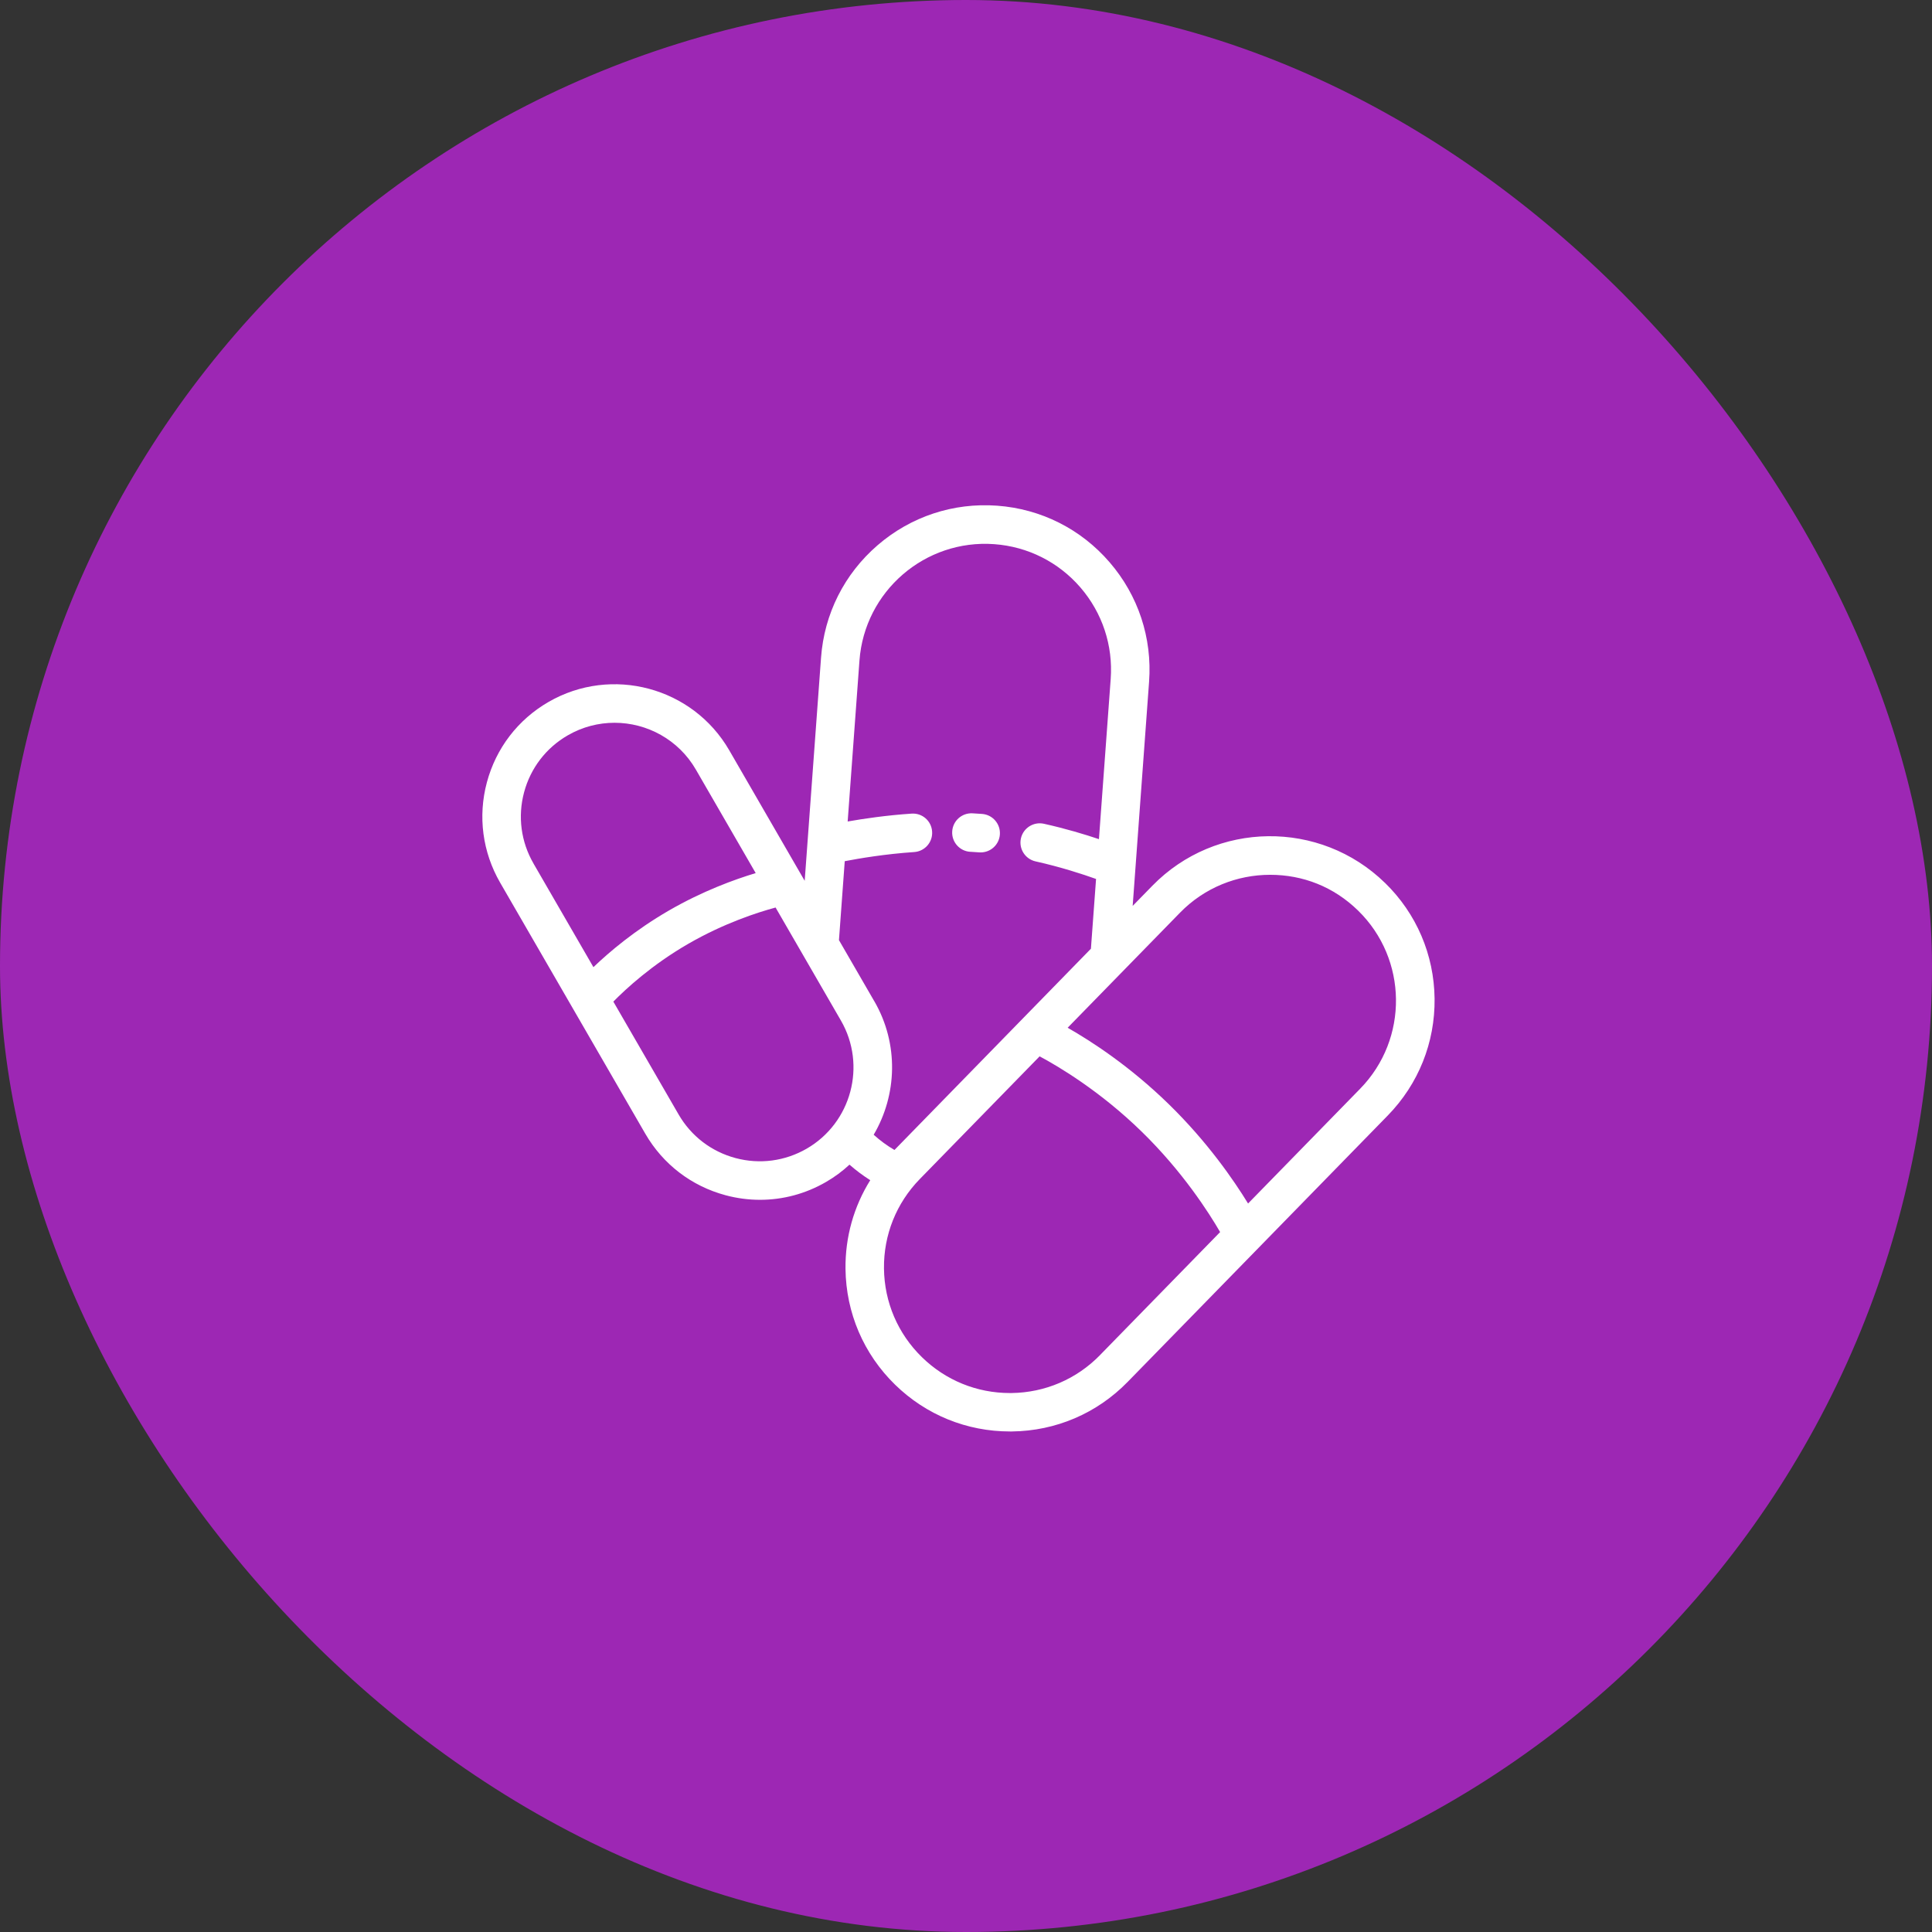 <svg width="152" height="152" viewBox="0 0 152 152" fill="none" xmlns="http://www.w3.org/2000/svg">
<rect x="0" y="0" width="152" height="152" fill="#333333" stroke="none"/>
<rect width="152" height="152" rx="76" fill="#9D27B4"></rect>
<path fill-rule="evenodd" clip-rule="evenodd" d="M90.665 69.683C95.651 64.576 103.86 64.479 108.967 69.465V69.462C111.441 71.875 112.824 75.108 112.866 78.565C112.906 82.022 111.599 85.285 109.185 87.76L88.718 108.721C86.305 111.195 83.072 112.578 79.615 112.62H79.457C76.058 112.62 72.855 111.316 70.42 108.939C67.946 106.525 66.563 103.292 66.52 99.835C66.49 97.33 67.172 94.926 68.467 92.851C67.891 92.487 67.345 92.078 66.833 91.629C66.281 92.142 65.665 92.6 64.989 92.991C63.382 93.922 61.602 94.395 59.794 94.395C58.891 94.395 57.984 94.277 57.089 94.037C54.405 93.318 52.158 91.599 50.766 89.191L39.352 69.449C37.96 67.041 37.587 64.233 38.306 61.55C39.025 58.866 40.744 56.619 43.152 55.227C48.122 52.355 54.502 54.062 57.374 59.03L63.309 69.298L64.595 51.745C64.846 48.297 66.426 45.156 69.043 42.897C71.66 40.637 75.002 39.533 78.447 39.785C81.895 40.037 85.034 41.614 87.293 44.231C89.552 46.848 90.656 50.187 90.404 53.635L89.113 71.272L90.665 69.683ZM41.232 62.335C40.723 64.24 40.986 66.226 41.972 67.933V67.936L46.688 76.091C47.922 74.908 49.941 73.188 52.625 71.636C55.282 70.101 57.787 69.192 59.455 68.691L54.748 60.549C53.383 58.187 50.9 56.864 48.349 56.864C47.097 56.864 45.826 57.183 44.668 57.853C42.961 58.839 41.742 60.431 41.232 62.335ZM57.868 91.111C59.773 91.62 61.759 91.356 63.467 90.371C66.987 88.333 68.194 83.811 66.159 80.291L61.019 71.399C59.615 71.778 56.953 72.633 54.142 74.259C51.27 75.918 49.226 77.813 48.255 78.802L53.386 87.675C54.372 89.382 55.964 90.601 57.868 91.111ZM66.005 73.965L68.786 78.774H68.789C70.733 82.137 70.578 86.146 68.737 89.276C69.24 89.731 69.789 90.134 70.372 90.474L85.828 74.641L86.232 69.152C85.204 68.785 83.484 68.218 81.471 67.769C80.655 67.587 80.139 66.775 80.321 65.959C80.503 65.143 81.316 64.628 82.132 64.81C83.848 65.192 85.352 65.647 86.459 66.02L87.384 53.416C87.575 50.778 86.729 48.222 85.001 46.217C83.272 44.216 80.864 43.006 78.226 42.812C72.773 42.411 68.018 46.52 67.618 51.97L66.69 64.631C67.949 64.409 69.735 64.145 71.721 64.012C72.558 63.954 73.28 64.585 73.334 65.422C73.392 66.256 72.761 66.978 71.924 67.035C69.629 67.19 67.594 67.536 66.46 67.754L66.005 73.965ZM79.575 109.597C82.223 109.564 84.697 108.505 86.547 106.61H86.544L95.993 96.933C95.102 95.396 93.04 92.172 89.834 89.043C86.559 85.843 83.272 83.899 81.792 83.108L72.364 92.763C70.517 94.659 69.516 97.157 69.547 99.805C69.58 102.452 70.638 104.927 72.534 106.777C74.399 108.599 76.852 109.597 79.454 109.597H79.575ZM98.192 94.686L107.014 85.652C110.832 81.74 110.756 75.457 106.847 71.639C104.924 69.762 102.504 68.825 99.927 68.825C97.349 68.825 94.774 69.819 92.837 71.806L83.997 80.858C85.838 81.907 88.882 83.872 91.957 86.874C94.993 89.837 97.058 92.836 98.192 94.686ZM77.042 67.06C76.815 67.041 76.575 67.026 76.348 67.014V67.017C75.511 66.972 74.868 66.259 74.914 65.422C74.959 64.585 75.669 63.945 76.509 63.988C76.542 63.99 76.575 63.992 76.609 63.994C76.826 64.007 77.048 64.02 77.264 64.036C78.098 64.097 78.725 64.825 78.665 65.659C78.607 66.456 77.94 67.063 77.155 67.063C77.136 67.063 77.118 67.062 77.099 67.061C77.08 67.06 77.061 67.06 77.042 67.06Z" fill="white"></path>
</svg>
